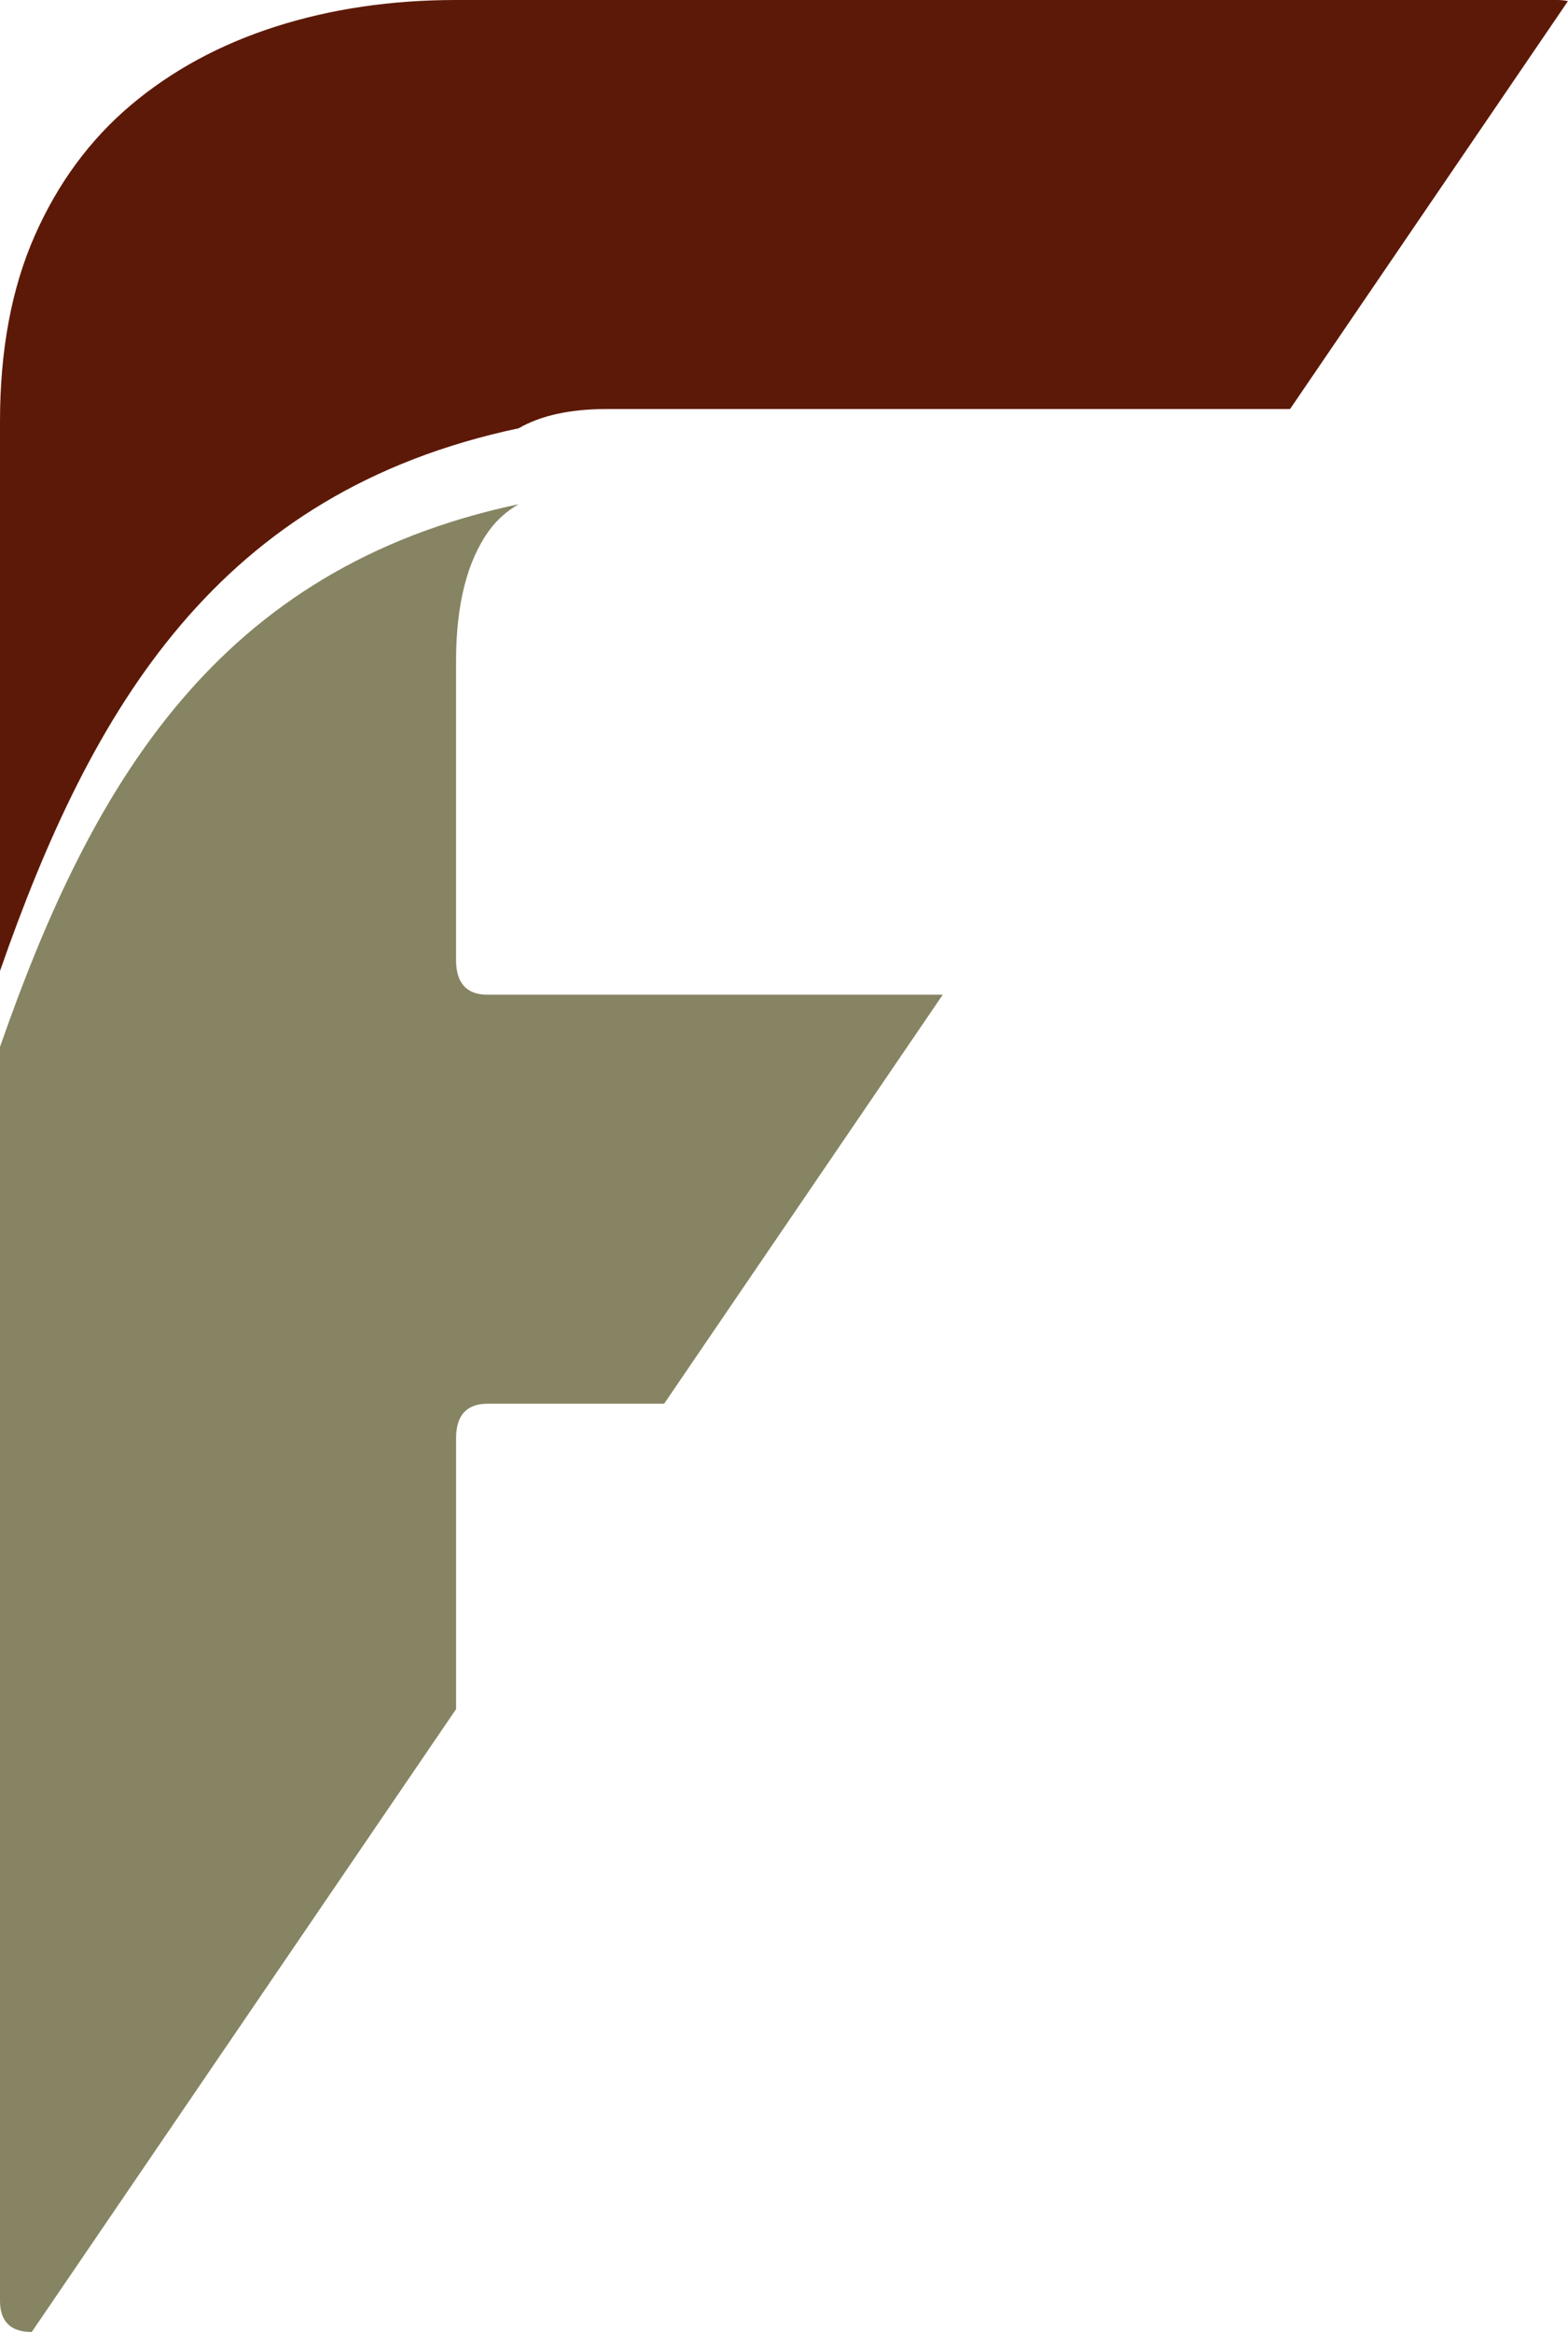 <?xml version="1.0" encoding="UTF-8" standalone="no"?><svg xmlns="http://www.w3.org/2000/svg" xmlns:xlink="http://www.w3.org/1999/xlink" fill="#000000" height="500" preserveAspectRatio="xMidYMid meet" version="1" viewBox="0.0 0.0 336.3 500.0" width="336.3" zoomAndPan="magnify"><g id="change1_1"><path d="M111.239,91.829c4.758-2.75,11.076-4.13,18.962-4.13h23.116H276.69l59.595-87.453 C335.591,0.079,334.81,0,333.95,0H97.818C83.884,0,70.951,1.911,59.03,5.73c-11.92,3.825-22.263,9.45-31.037,16.868 c-8.766,7.419-15.626,16.758-20.573,28C2.471,61.843,0,75.108,0,90.402V208.19C19.687,151.713,46.709,105.506,111.239,91.829 L111.239,91.829z" fill="#5d1907"/></g><g id="change2_1"><path d="M0,493.251C0,497.753,2.248,500,6.742,500h0.073l91.003-133.541v-58.055c0-4.949,2.256-7.427,6.749-7.427 h37.873l59.761-87.699h-97.635c-4.493,0-6.749-2.479-6.749-7.428v-64.088c0-12.143,2.368-21.475,7.084-28 c1.655-2.284,3.771-4.17,6.337-5.654C46.709,121.785,19.687,167.992,0,224.469V493.251L0,493.251z" fill="#868462"/></g></svg>